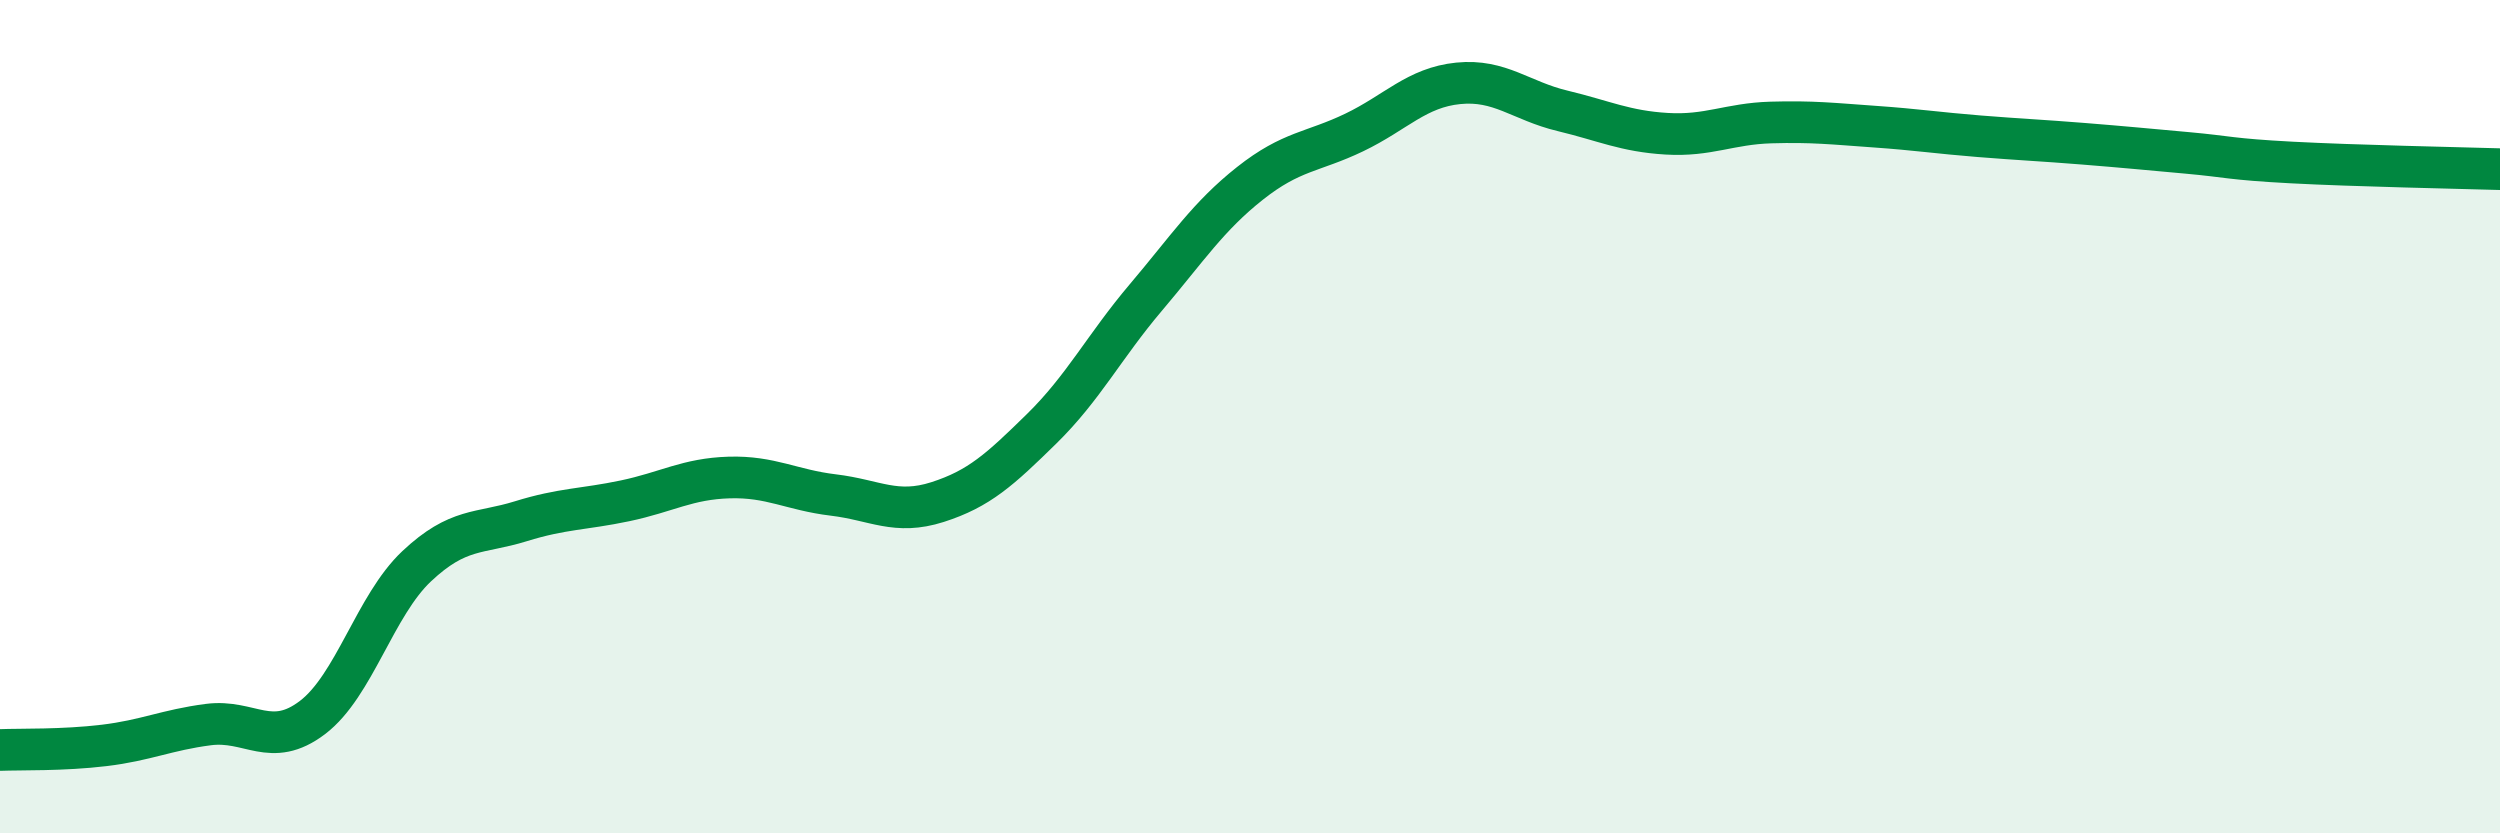
    <svg width="60" height="20" viewBox="0 0 60 20" xmlns="http://www.w3.org/2000/svg">
      <path
        d="M 0,18 C 0.5,17.98 1.5,18.01 2.5,17.89 C 3.5,17.77 4,17.52 5,17.39 C 6,17.26 6.5,17.98 7.5,17.22 C 8.5,16.46 9,14.53 10,13.59 C 11,12.65 11.5,12.82 12.5,12.51 C 13.5,12.2 14,12.23 15,12.02 C 16,11.81 16.5,11.49 17.5,11.46 C 18.5,11.43 19,11.76 20,11.88 C 21,12 21.5,12.37 22.5,12.05 C 23.5,11.73 24,11.27 25,10.29 C 26,9.31 26.5,8.32 27.5,7.14 C 28.5,5.96 29,5.19 30,4.4 C 31,3.61 31.5,3.66 32.5,3.18 C 33.5,2.7 34,2.1 35,2 C 36,1.9 36.5,2.42 37.5,2.66 C 38.5,2.9 39,3.15 40,3.21 C 41,3.27 41.5,2.97 42.5,2.94 C 43.5,2.91 44,2.97 45,3.04 C 46,3.11 46.5,3.19 47.5,3.27 C 48.5,3.35 49,3.37 50,3.45 C 51,3.53 51.5,3.58 52.5,3.67 C 53.5,3.76 53.5,3.82 55,3.9 C 56.5,3.98 59,4.03 60,4.06L60 20L0 20Z"
        fill="#008740"
        opacity="0.1"
        stroke-linecap="round"
        stroke-linejoin="round"
      />
      <path
        d="M 0,18 C 0.5,17.98 1.5,18.01 2.5,17.89 C 3.5,17.77 4,17.52 5,17.39 C 6,17.26 6.5,17.98 7.5,17.22 C 8.5,16.46 9,14.53 10,13.59 C 11,12.65 11.5,12.82 12.5,12.51 C 13.5,12.2 14,12.23 15,12.02 C 16,11.81 16.5,11.49 17.5,11.46 C 18.5,11.43 19,11.76 20,11.88 C 21,12 21.5,12.37 22.5,12.05 C 23.5,11.73 24,11.27 25,10.29 C 26,9.31 26.5,8.32 27.5,7.14 C 28.5,5.96 29,5.19 30,4.4 C 31,3.61 31.5,3.66 32.5,3.18 C 33.5,2.7 34,2.1 35,2 C 36,1.9 36.5,2.42 37.5,2.66 C 38.5,2.9 39,3.15 40,3.21 C 41,3.27 41.5,2.97 42.5,2.94 C 43.5,2.91 44,2.97 45,3.04 C 46,3.11 46.5,3.19 47.5,3.27 C 48.5,3.35 49,3.37 50,3.45 C 51,3.53 51.5,3.58 52.5,3.67 C 53.5,3.76 53.5,3.82 55,3.9 C 56.5,3.98 59,4.03 60,4.06"
        stroke="#008740"
        stroke-width="1"
        fill="none"
        stroke-linecap="round"
        stroke-linejoin="round"
      />
    </svg>
  